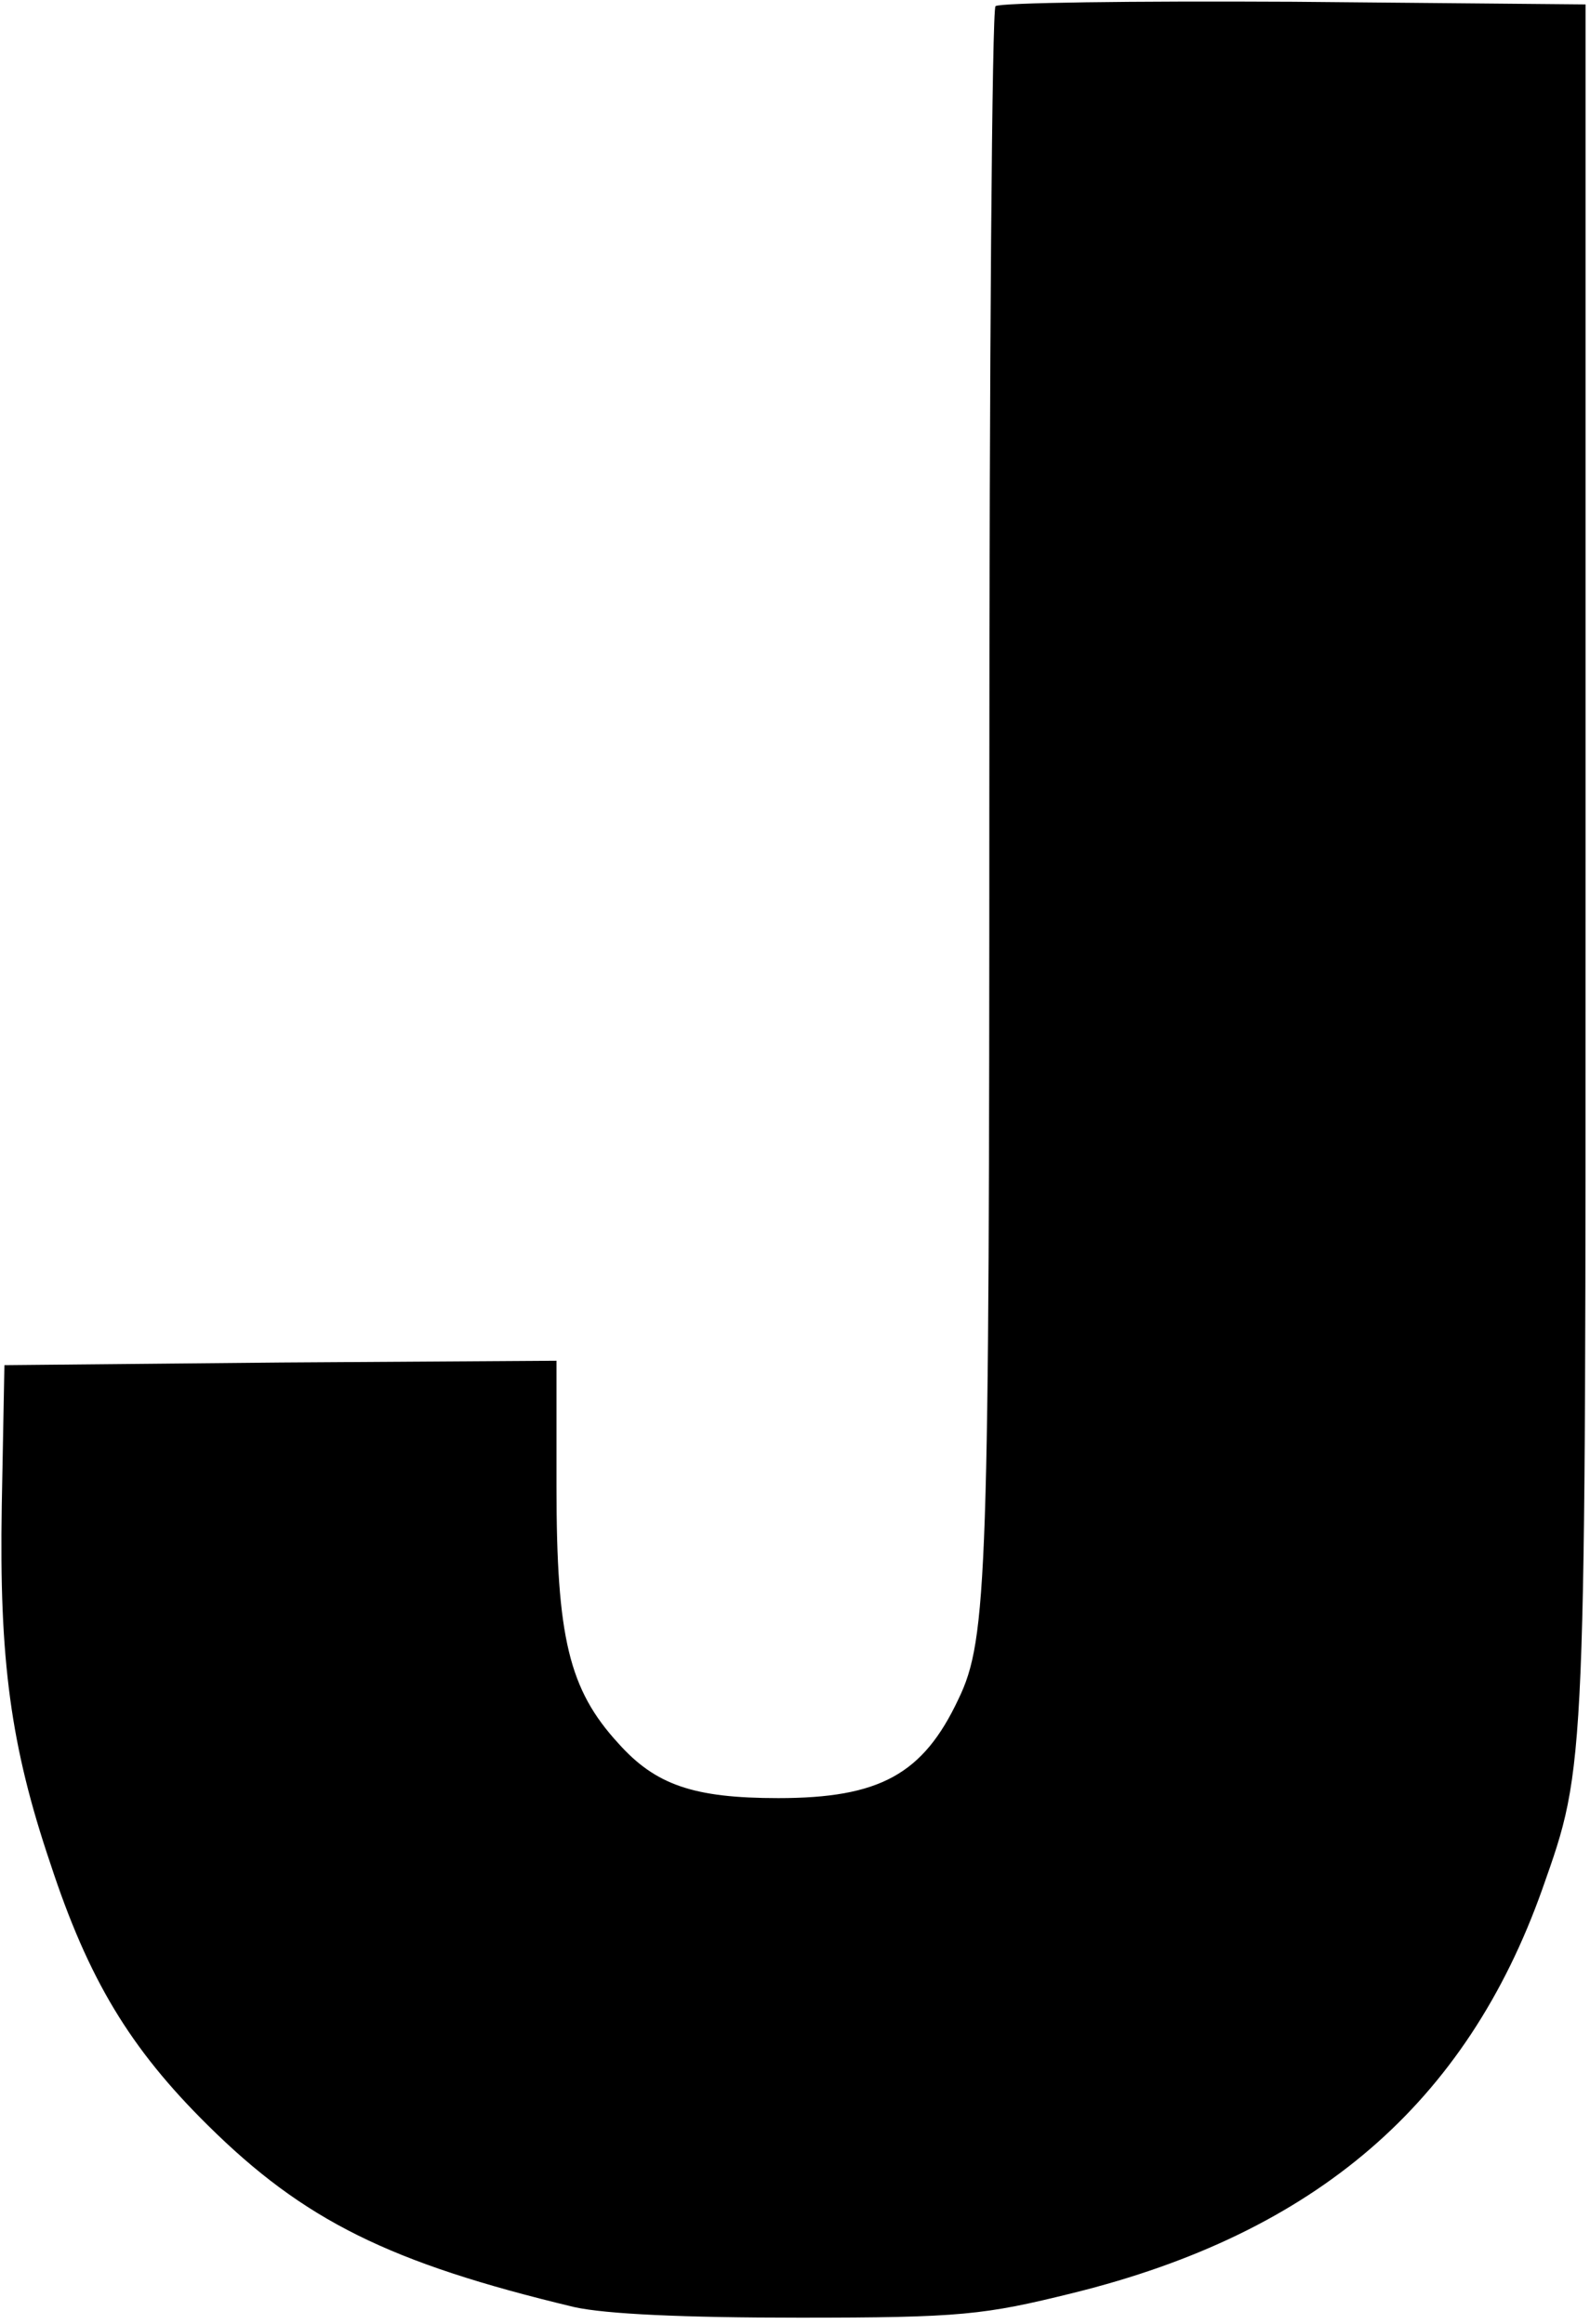 <?xml version="1.0" encoding="UTF-8" standalone="no"?> <svg xmlns="http://www.w3.org/2000/svg" version="1.0" width="180pt" height="263pt" viewBox="0 0 180 263" preserveAspectRatio="xMidYMid meet"><g transform="translate(0,263) scale(0.1,-0.1)" fill="#000000" stroke="none"><path d="M1127 2623 c-4 -3 -7 -405 -7 -893 0 -883 -2 -955 -35 -1023 -40 -85 -89 -112 -204 -112 -96 0 -139 15 -181 62 -56 61 -70 120 -70 290 l0 143 -312 -2 -313 -3 -3 -159 c-3 -175 10 -272 55 -405 43 -131 90 -209 178 -296 109 -108 206 -156 415 -206 36 -8 124 -12 255 -12 183 0 209 3 310 28 275 68 445 215 531 457 50 142 49 126 49 1163 l0 970 -331 3 c-182 1 -333 -1 -337 -5z"></path></g></svg> 